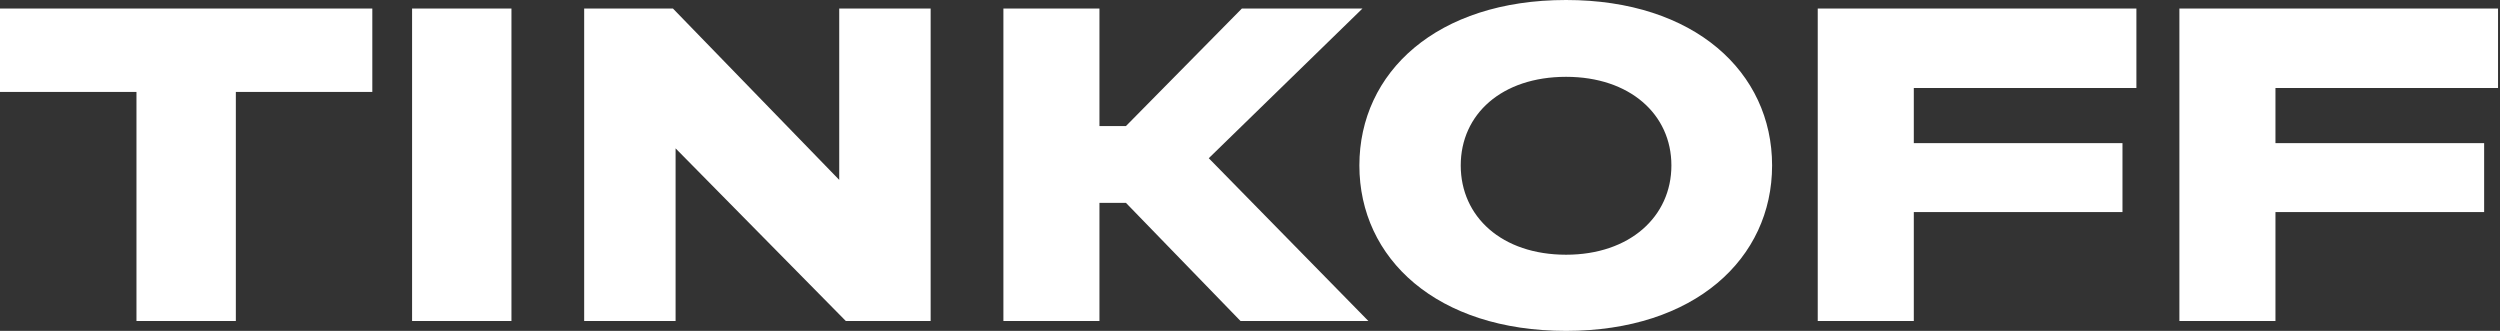<?xml version="1.0" encoding="UTF-8"?> <svg xmlns="http://www.w3.org/2000/svg" width="136" height="18" viewBox="0 0 136 18" fill="none"><rect x="0" y="0" width="136" height="18" fill="#333333" stroke="none"/> <path d="M12.83 17.464V5H20.254V0.464H0V5H7.424V17.464H12.83ZM27.823 0.464H22.417V17.464H27.823V0.464ZM31.779 0.464V17.464H36.752V8.071L46.014 17.464H50.627V0.464H45.654V9.786L36.608 0.464H31.779ZM61.252 11.036L67.486 17.464H74.442L65.757 8.607L74.118 0.464H67.558L61.252 6.857H59.81V0.464H54.585V17.464H59.81V11.036H61.252ZM85.194 0C78.167 0 73.95 3.929 73.95 9C73.95 14.071 78.167 18 85.194 18C92.186 18 96.402 14.071 96.402 9C96.402 3.929 92.186 0 85.194 0ZM85.194 13.857C81.698 13.857 79.464 11.786 79.464 9C79.464 6.214 81.698 4.179 85.194 4.179C88.654 4.179 90.924 6.214 90.924 9C90.924 11.786 88.654 13.857 85.194 13.857ZM116.22 0.464H98.885V17.464H104.111V11.536H115.463V7.786H104.111V4.786H116.22V0.464ZM135.893 0.464H118.559V17.464H123.785V11.536H135.137V7.786H123.785V4.786H135.893V0.464Z" fill="white"></path> </svg> 